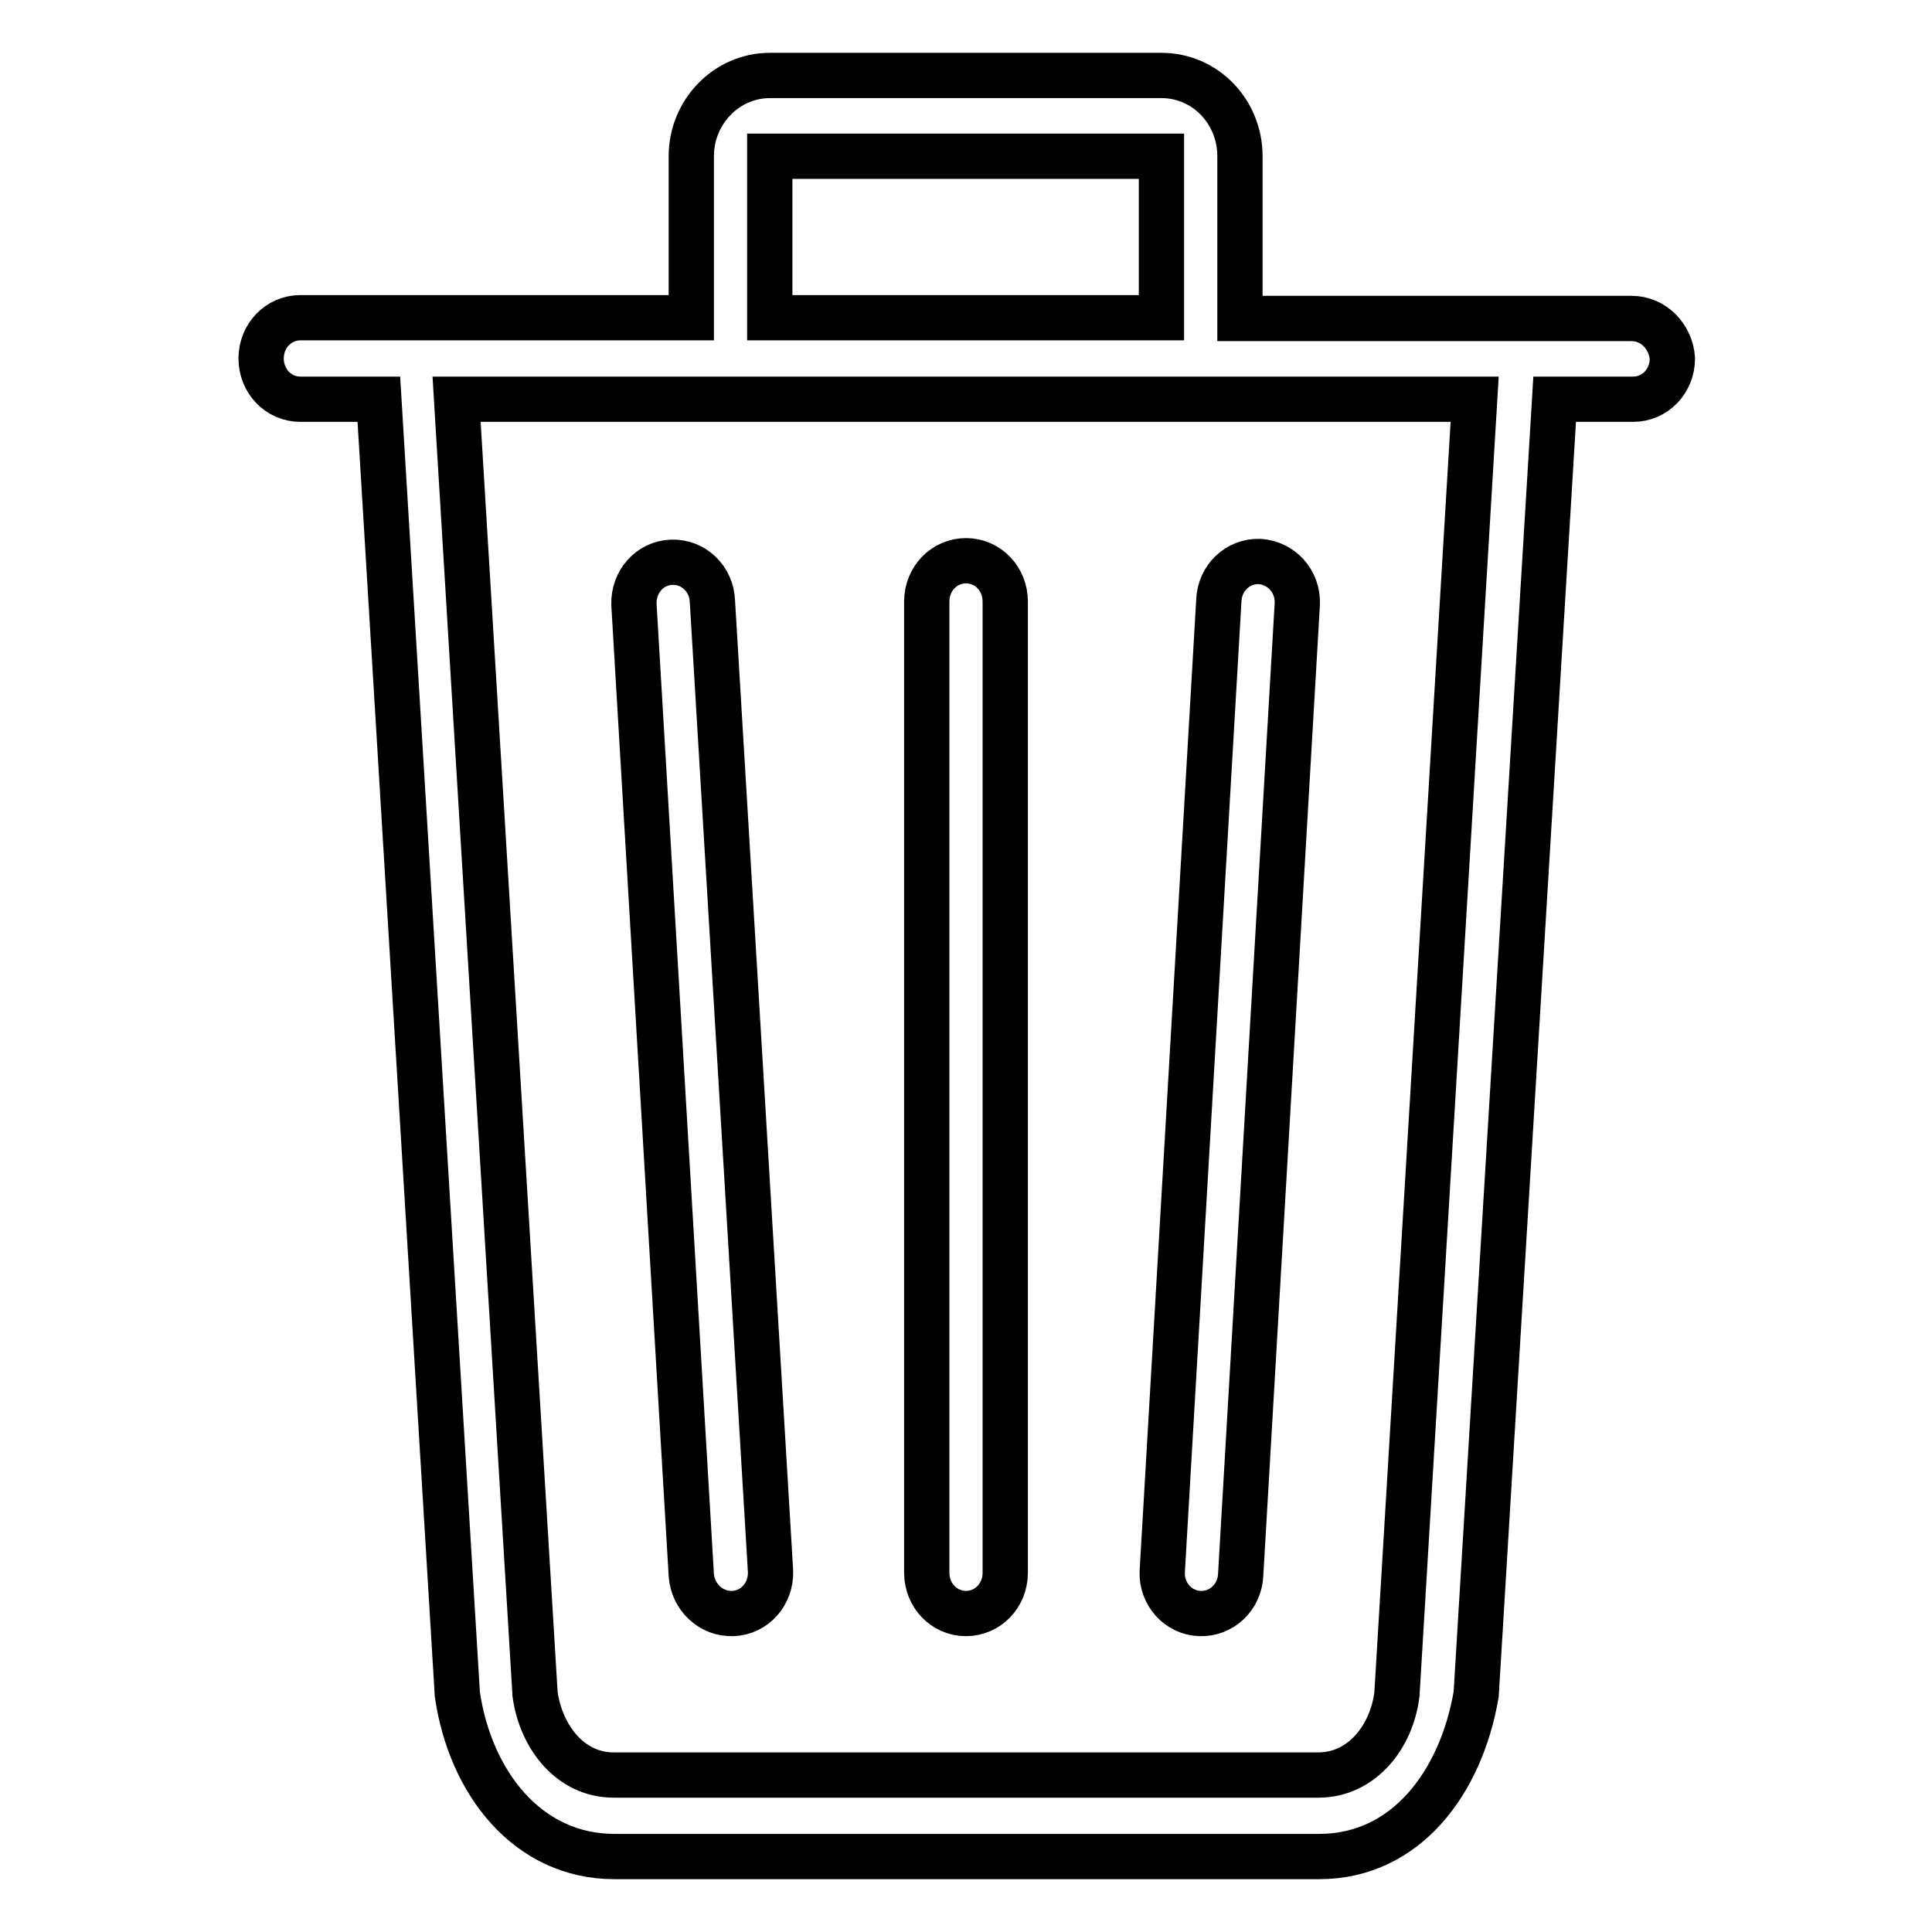 <?xml version="1.0" encoding="utf-8"?>
<!-- Svg Vector Icons : http://www.onlinewebfonts.com/icon -->
<!DOCTYPE svg PUBLIC "-//W3C//DTD SVG 1.1//EN" "http://www.w3.org/Graphics/SVG/1.1/DTD/svg11.dtd">
<svg version="1.1" xmlns="http://www.w3.org/2000/svg" xmlns:xlink="http://www.w3.org/1999/xlink" x="0px" y="0px" viewBox="0 0 256 256" enable-background="new 0 0 256 256" xml:space="preserve">
<g> <path stroke-width="6" fill-opacity="0" stroke="#000000"  d="M128,213.8c2.9,0,5.2-2.4,5.2-5.4V79.7c0-3-2.3-5.4-5.2-5.4s-5.2,2.4-5.2,5.4v128.7 C122.8,211.4,125.1,213.8,128,213.8 M159,213.8c2.9,0.1,5.3-2.2,5.4-5.2l7.5-128.6c0.1-3-2.1-5.4-5-5.6c-2.9-0.1-5.3,2.2-5.4,5.2 L154,208.3C153.9,211.2,156.1,213.7,159,213.8 M216.2,42.2h-51.9V20.7c0-5.9-4.6-10.7-10.4-10.7h-51.9c-5.7,0-10.4,4.8-10.4,10.7 v21.4H39.8c-2.9,0-5.2,2.4-5.2,5.4c0,3,2.3,5.4,5.2,5.4h10.4l10.4,171.6c1.7,11.7,9.3,21.5,20.8,21.5h93.4 c11.5,0,18.8-9.8,20.8-21.5l10.4-171.6h10.4c2.9,0,5.2-2.4,5.2-5.4C221.4,44.6,219.1,42.2,216.2,42.2 M102,20.7h51.9v21.4H102V20.7 z M185.1,224.5c-0.7,5.7-4.7,10.7-10.4,10.7H81.3c-5.7,0-9.6-5-10.4-10.7L60.5,52.9h134.9L185.1,224.5z M97.1,213.8 c2.9-0.1,5.1-2.6,5-5.6L94.4,79.7c-0.1-3-2.5-5.3-5.4-5.2c-2.9,0.1-5.1,2.6-5,5.6l7.6,128.6C91.8,211.6,94.2,213.9,97.1,213.8 L97.1,213.8z"/></g>
</svg>